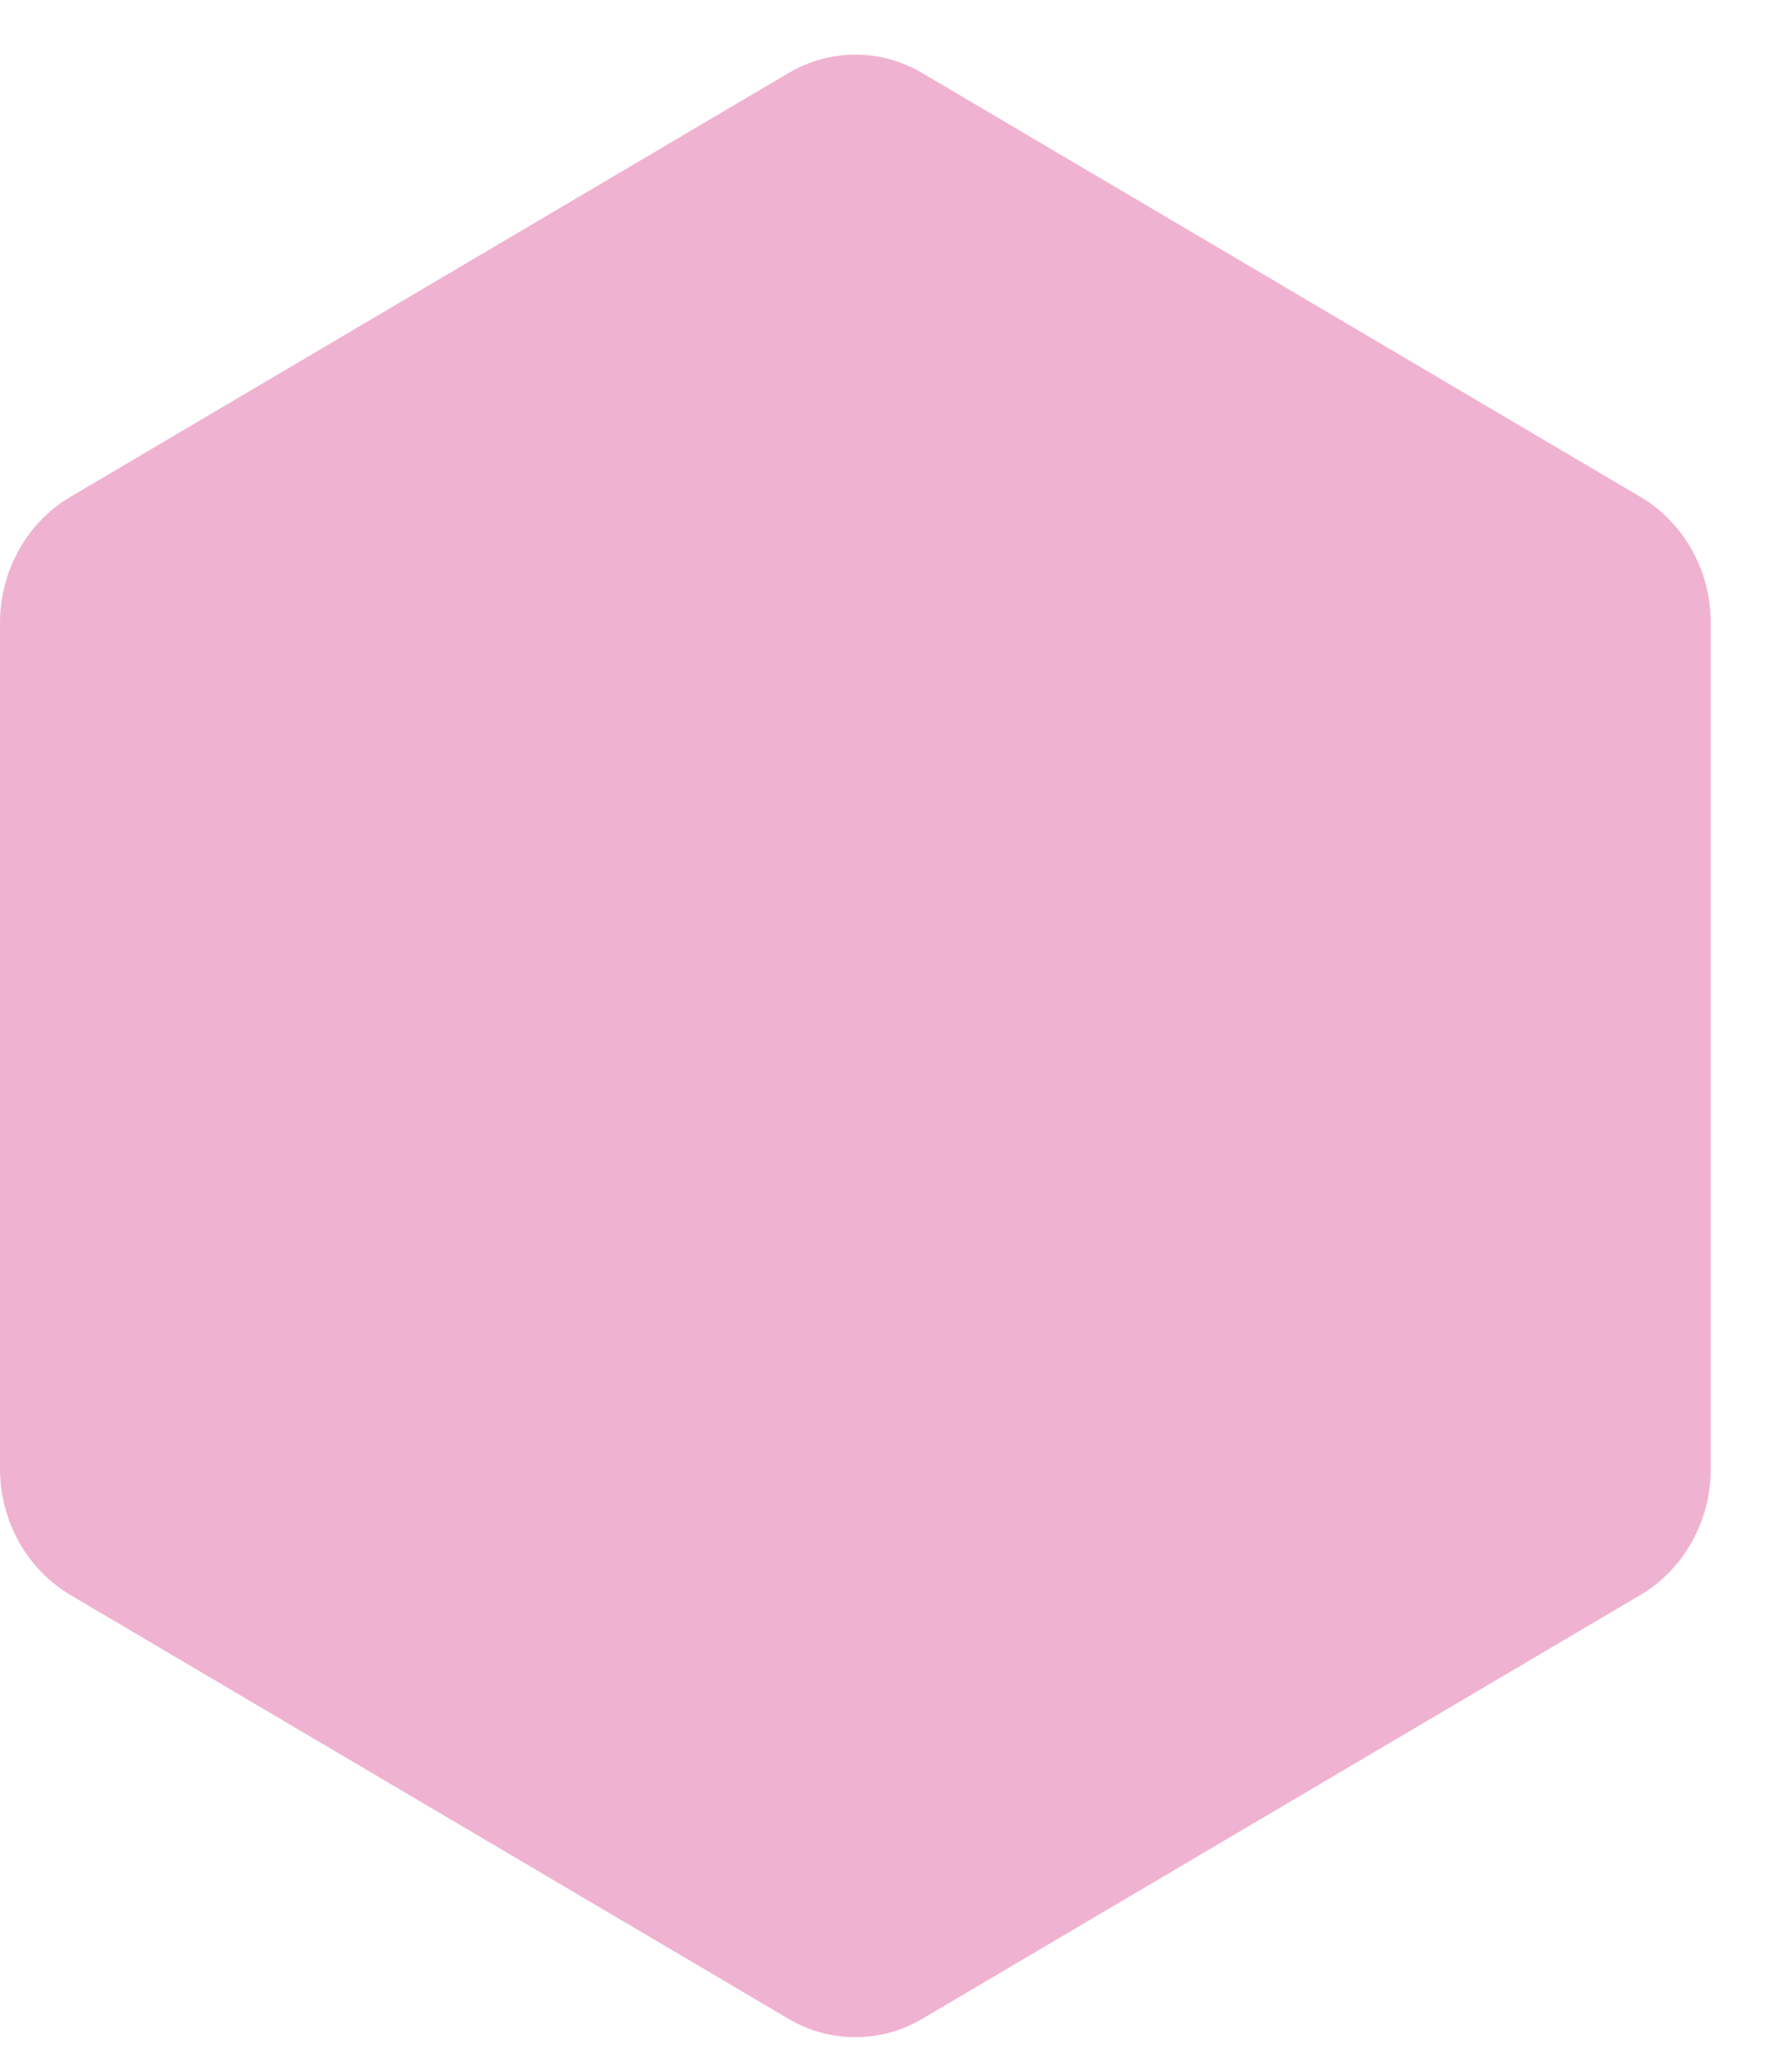 <svg width="19" height="22" viewBox="0 0 19 22" fill="none" xmlns="http://www.w3.org/2000/svg">
<path d="M18.169 6.613V15.6C18.169 15.869 18.101 16.134 17.971 16.368C17.842 16.601 17.657 16.795 17.433 16.93L9.802 21.433C9.584 21.564 9.336 21.632 9.085 21.632C8.833 21.632 8.585 21.564 8.367 21.433L0.736 16.93C0.513 16.795 0.327 16.601 0.198 16.368C0.069 16.134 0 15.869 0 15.6V6.613C0 6.343 0.069 6.078 0.198 5.845C0.327 5.611 0.513 5.418 0.736 5.283L8.367 0.78C8.585 0.649 8.833 0.58 9.085 0.58C9.336 0.58 9.584 0.649 9.802 0.78L17.433 5.283C17.657 5.418 17.842 5.611 17.971 5.845C18.101 6.078 18.169 6.343 18.169 6.613Z" fill="#F0B2D1"/>
</svg>
